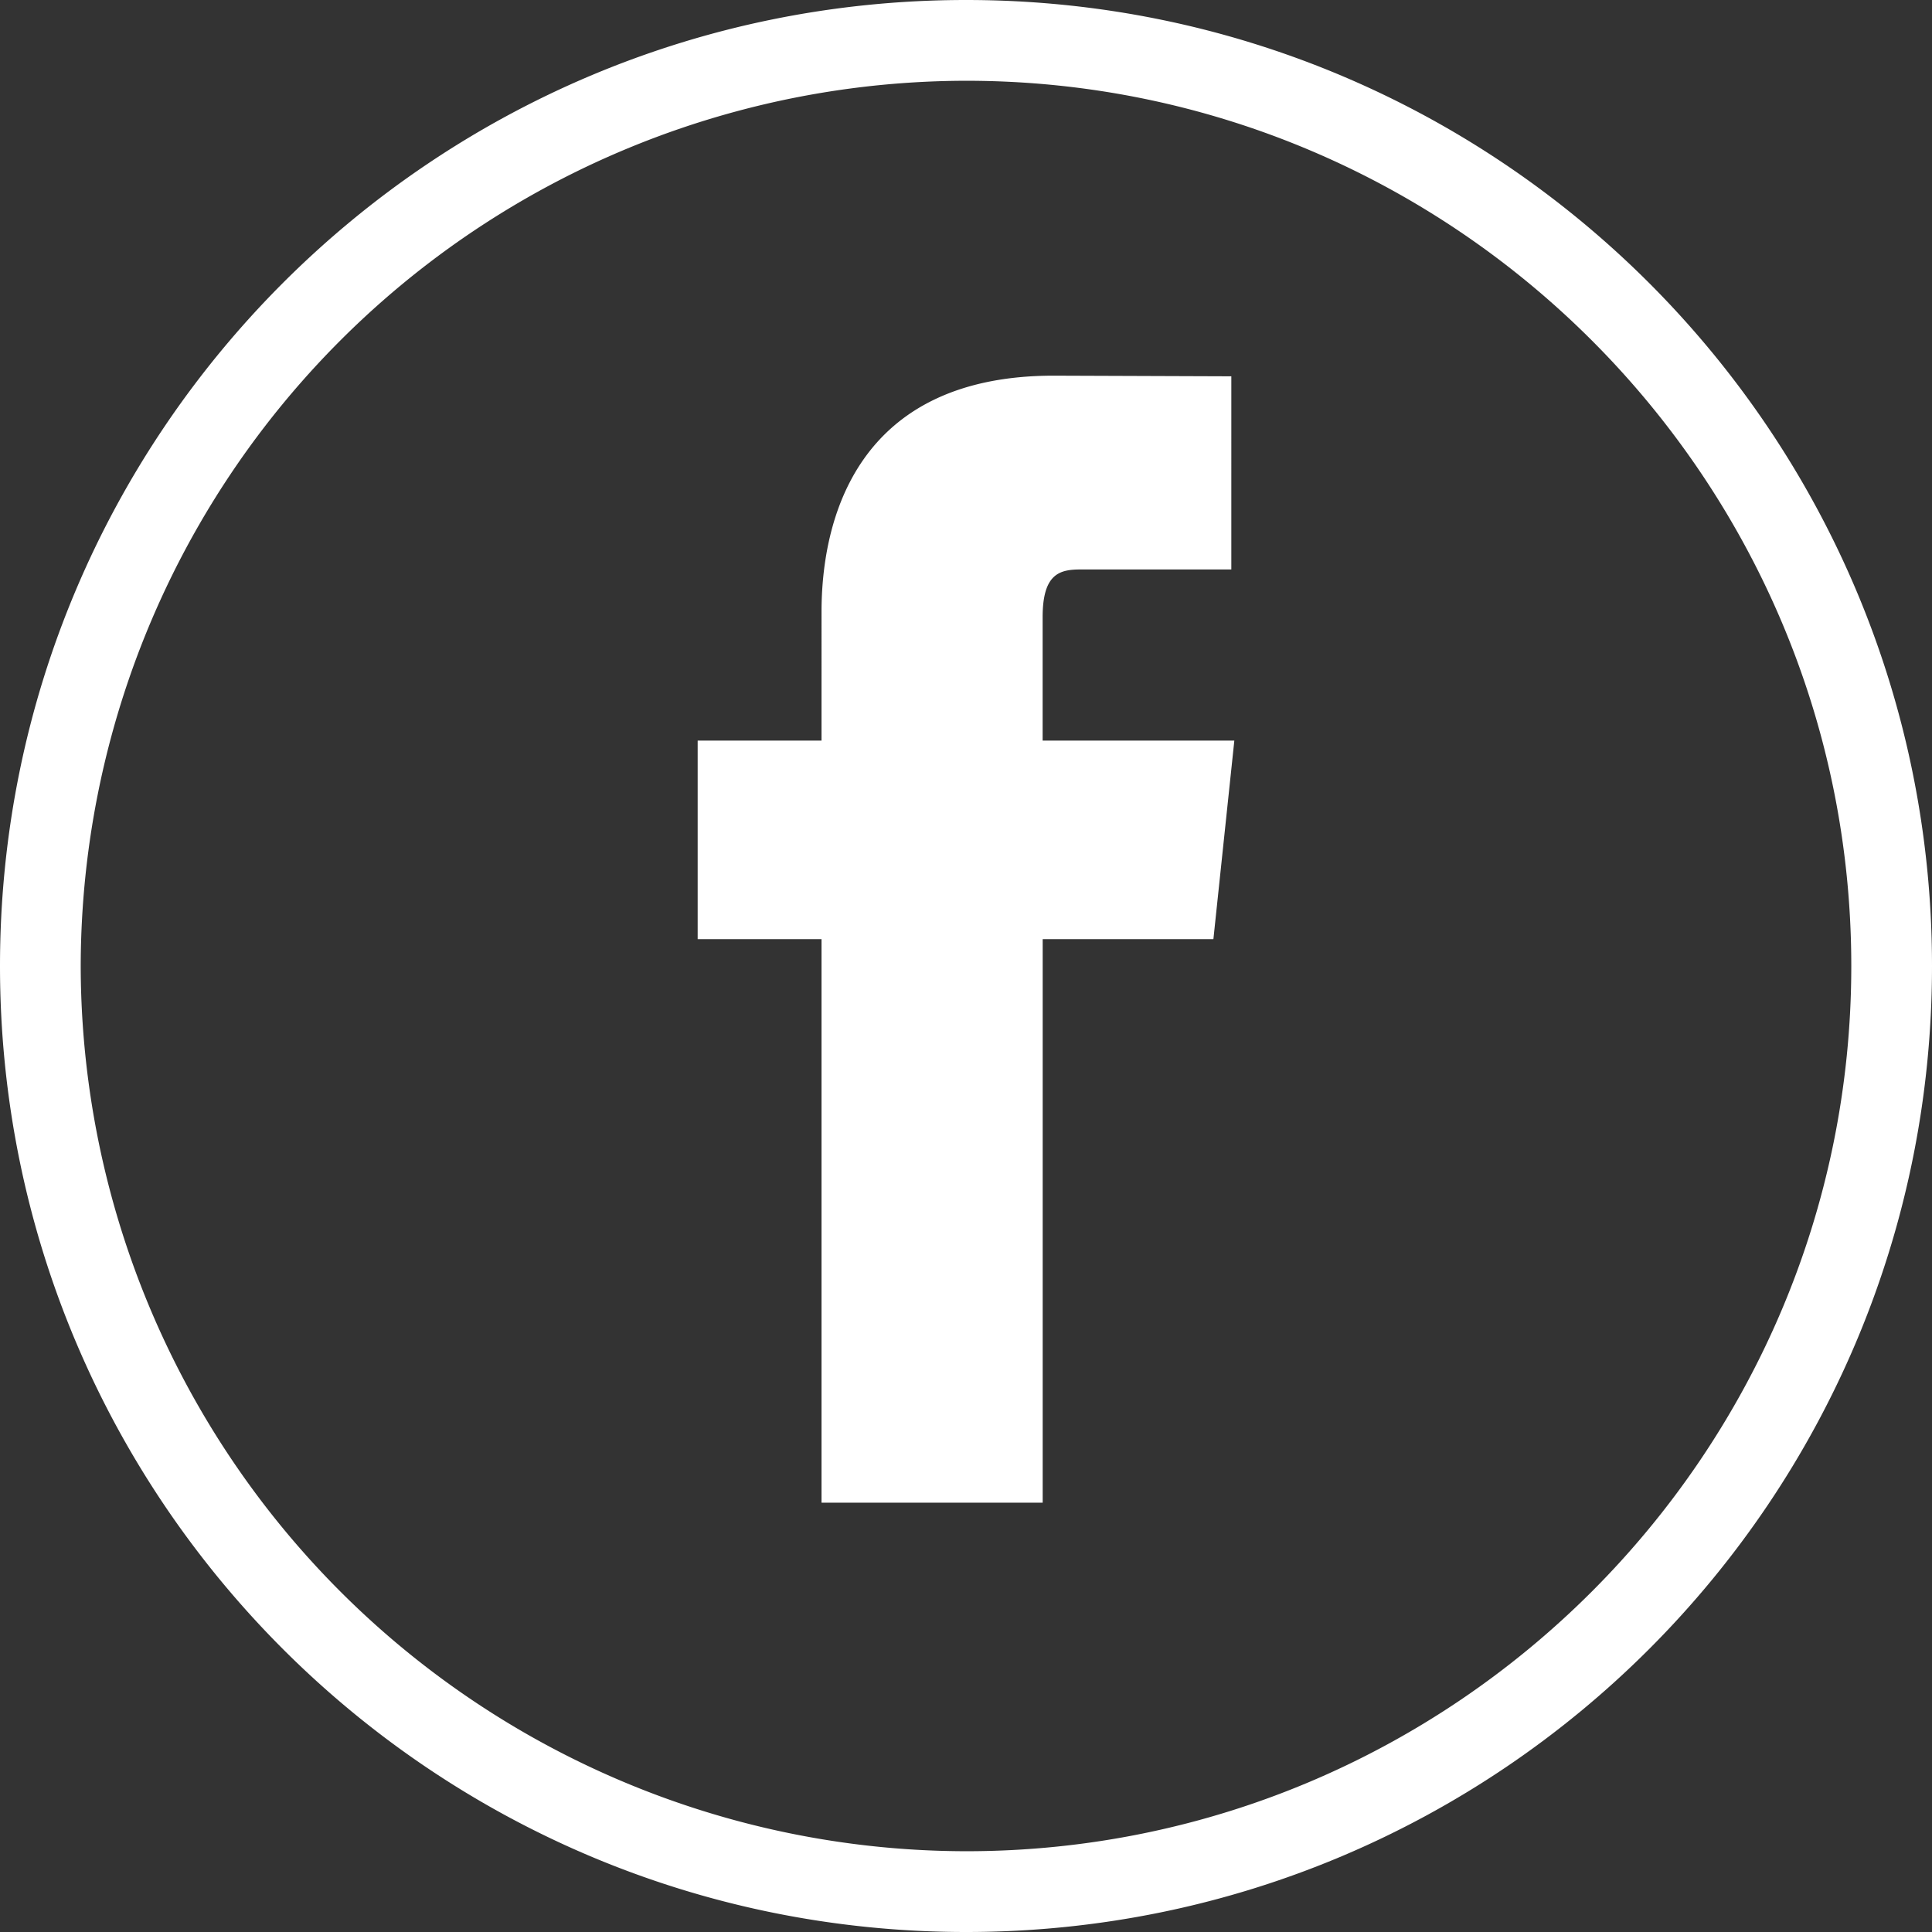 <svg xmlns="http://www.w3.org/2000/svg" width="36" height="36" fill="none" xmlns:v="https://vecta.io/nano"><rect width="100%" height="100%" fill="#333333" stroke="none"/><g clip-path="url(#A)" fill-rule="evenodd" fill="#fff"><path d="M18.002 0C8.059 0 0 8.058 0 18s8.059 18 18.002 18S36 27.94 36 18 27.941 0 18.002 0zm0 1.505c9.095 0 16.494 7.4 16.494 16.495s-7.399 16.495-16.494 16.495A16.52 16.52 0 0 1 1.504 18 16.52 16.52 0 0 1 18.002 1.505zM15.308 28h4.121V17.5h3.181l.39-3.7h-3.572v-2.3c0-.818.323-.889.714-.889h2.802V7.012L19.635 7c-3.675 0-4.327 2.684-4.327 4.401V13.8H13v3.7h2.308V28z"/></g><defs><clipPath id="A"><path fill="#fff" d="M0 0h36v36H0z"/></clipPath></defs></svg>
